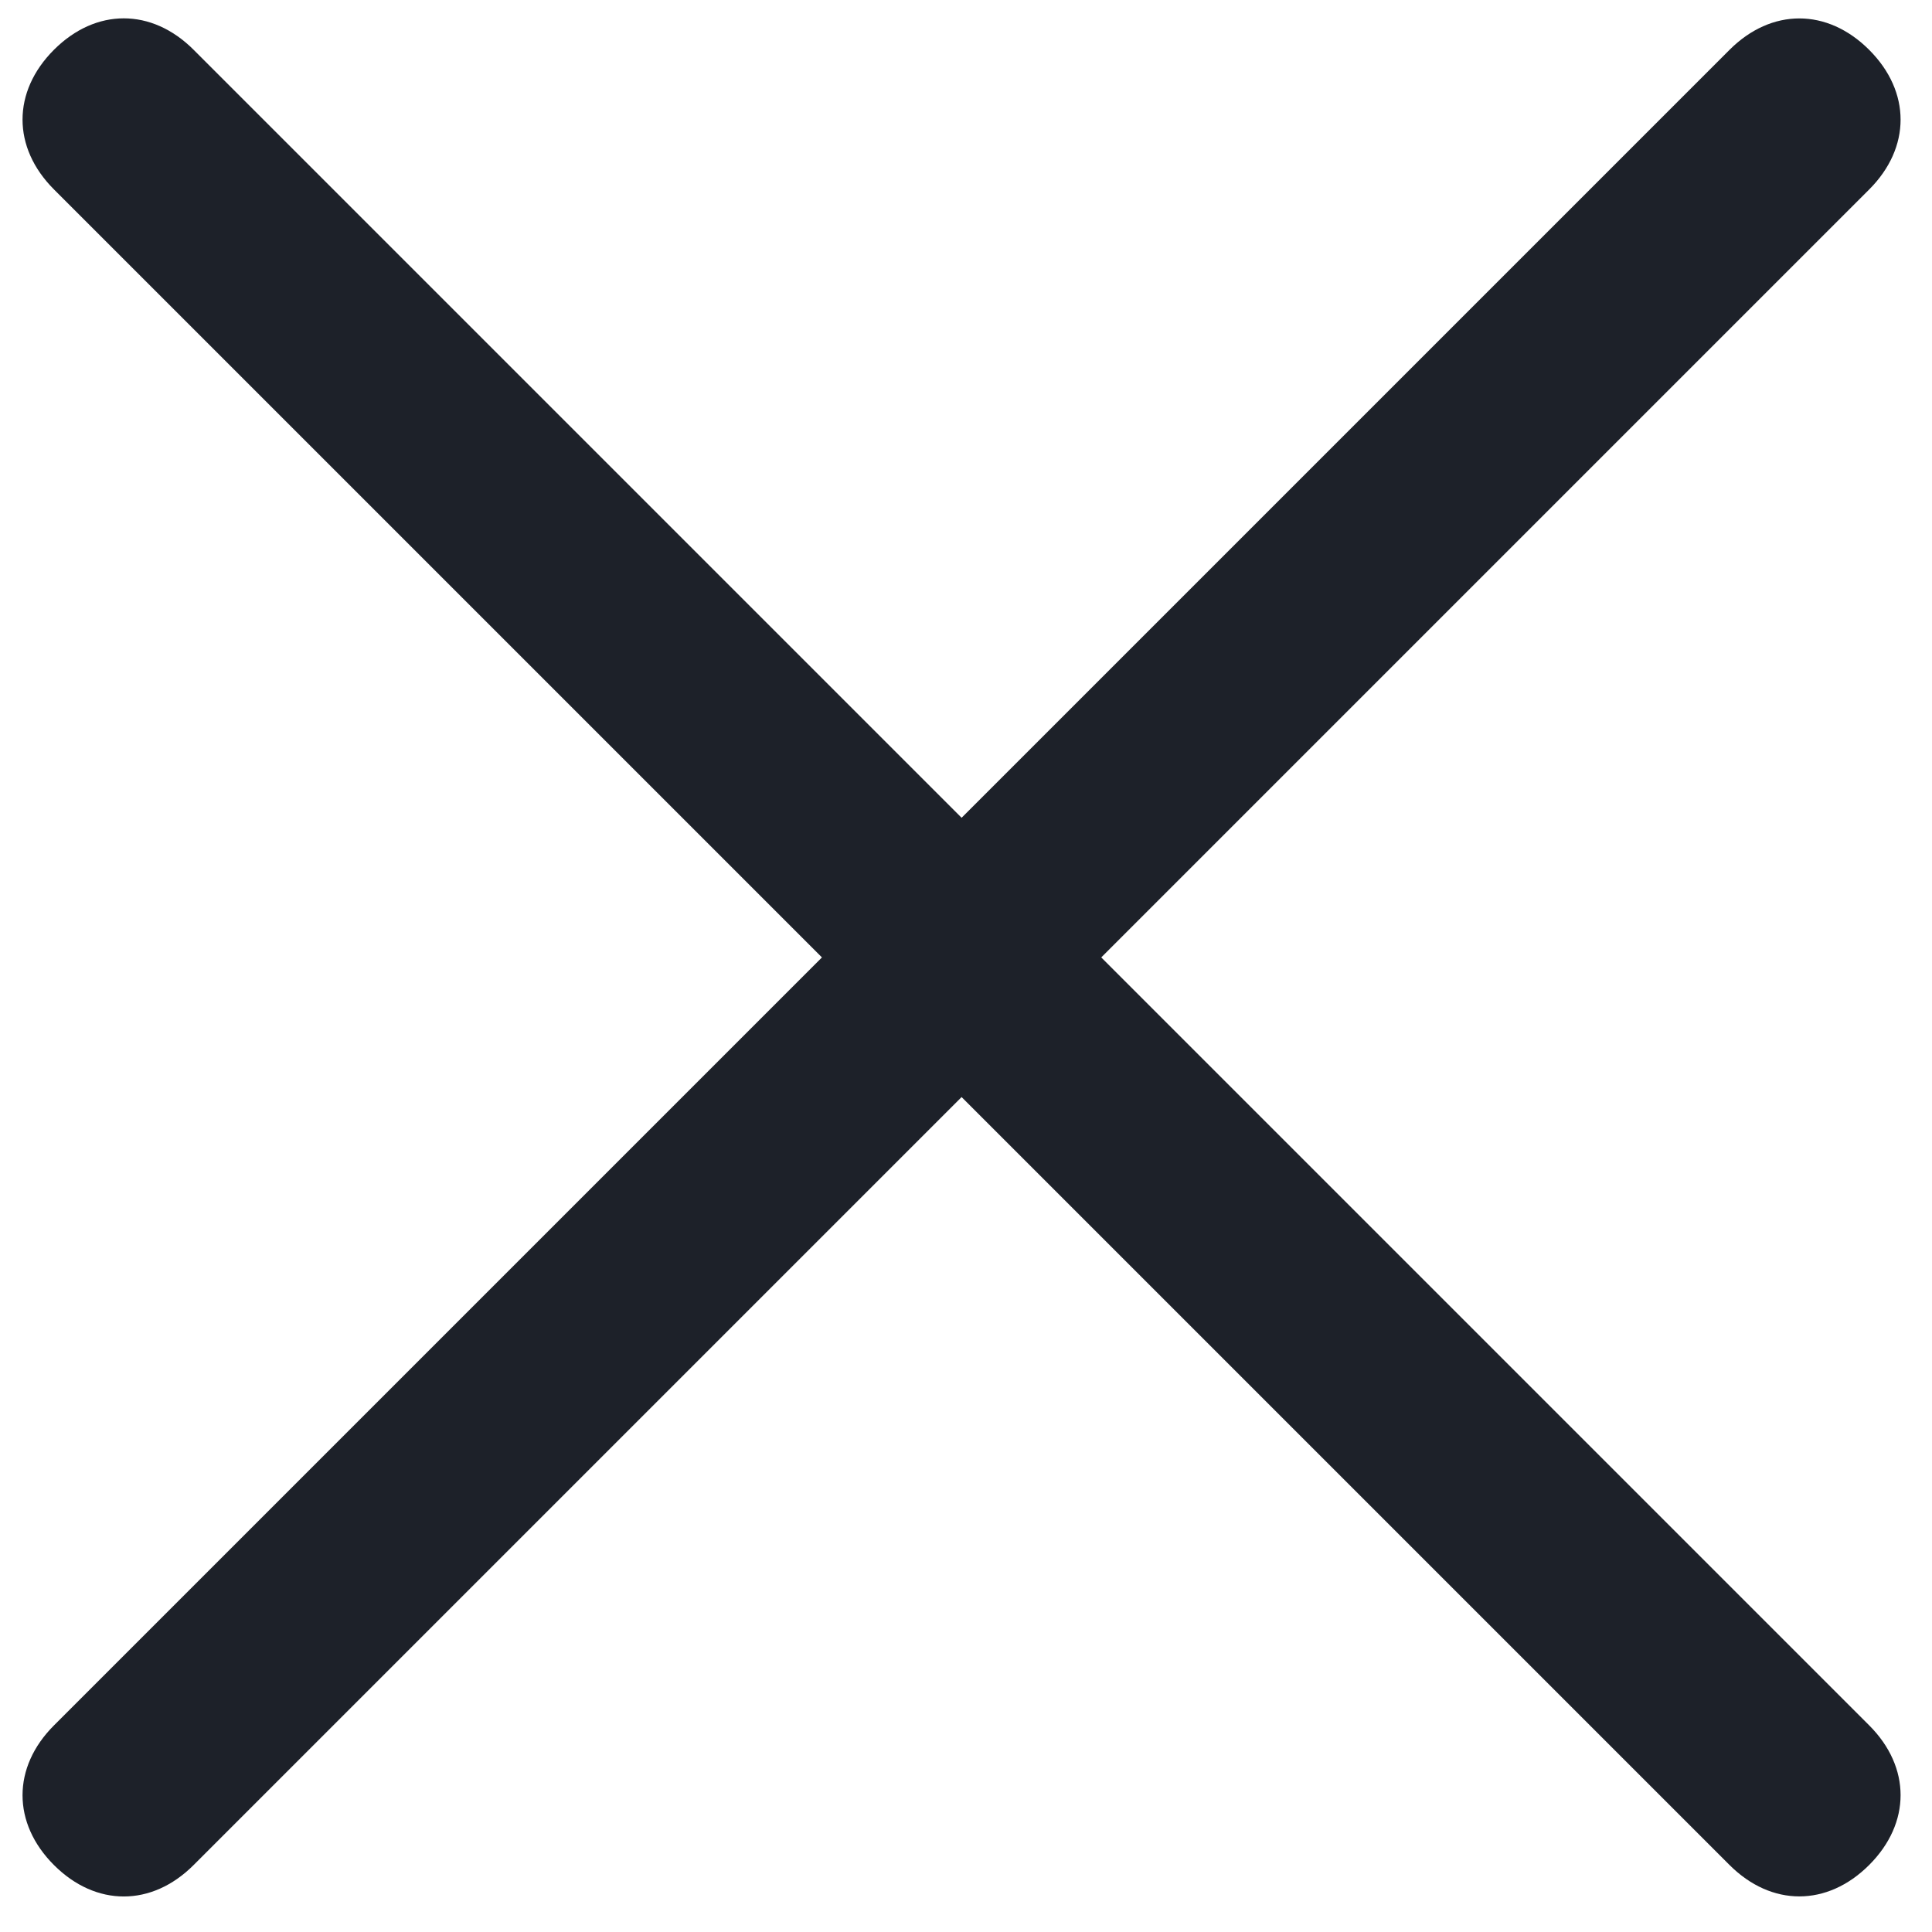 <?xml version="1.0" encoding="UTF-8"?>
<svg width="18px" height="18px" viewBox="0 0 18 18" version="1.1" xmlns="http://www.w3.org/2000/svg" xmlns:xlink="http://www.w3.org/1999/xlink">
    <title>close</title>
    <g id="2021-mobile" stroke="none" stroke-width="1" fill="none" fill-rule="evenodd">
        <g id="00-menu-mobile" transform="translate(-307, -35)" fill="#1D2129">
            <g id="Path" transform="translate(304, 32)">
                <path d="M0.92,11 C0.368,11 0,11.368 0,11.92 C0,12.472 0.368,12.84 0.92,12.84 L22.997,12.84 C23.549,12.84 23.917,12.472 23.917,11.92 C23.917,11.368 23.549,11 22.997,11 L0.92,11 Z" transform="translate(11.959, 11.92) rotate(-315) translate(-11.959, -11.92) "></path>
                <path d="M22.997,11 L0.92,11 C0.368,11 0,11.368 0,11.92 C0,12.472 0.368,12.84 0.92,12.84 L22.997,12.84 C23.549,12.84 23.917,12.472 23.917,11.92 C23.917,11.368 23.549,11 22.997,11 Z" transform="translate(11.959, 11.92) rotate(-45) translate(-11.959, -11.92) "></path>
            </g>
        </g>
    </g>
</svg>